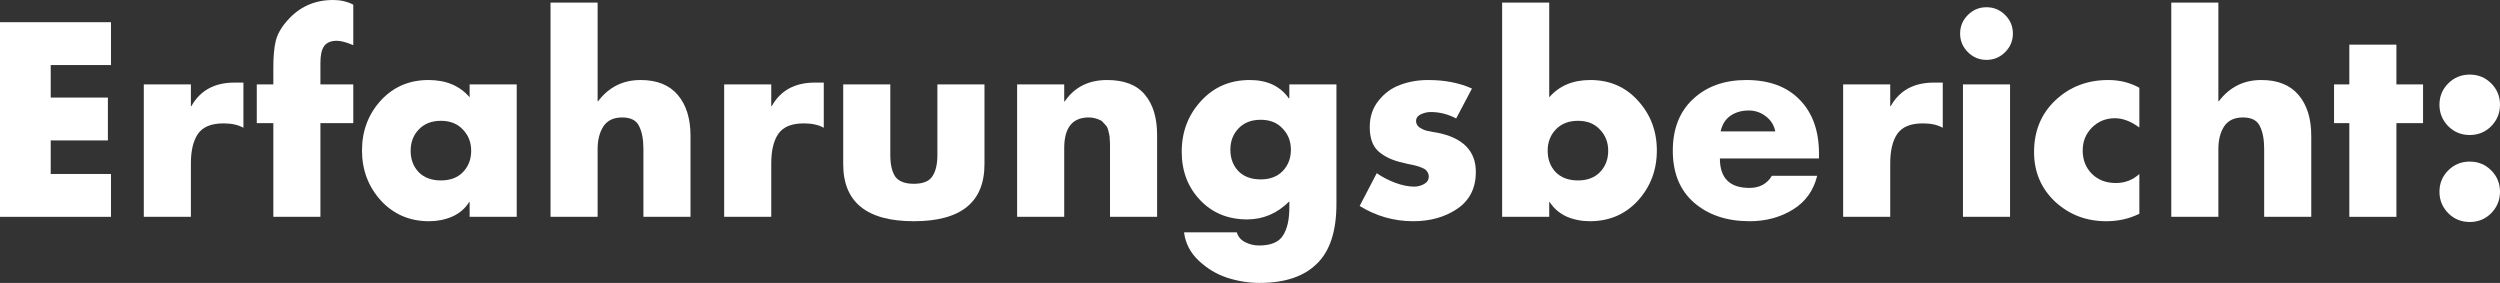 <svg width="433" height="49" viewBox="0 0 433 49" fill="none" xmlns="http://www.w3.org/2000/svg">
<rect x="0" y="0" width="433" height="49" fill="#333333" stroke="none"/>
<path d="M424.037 29.508C425.053 28.494 426.293 27.987 427.757 27.987C429.221 27.987 430.46 28.494 431.476 29.508C432.492 30.521 433 31.758 433 33.218C433 34.649 432.492 35.886 431.476 36.929C430.46 37.942 429.221 38.449 427.757 38.449C426.293 38.449 425.053 37.942 424.037 36.929C423.022 35.886 422.514 34.649 422.514 33.218C422.514 31.758 423.022 30.521 424.037 29.508ZM424.037 14.441C425.053 13.428 426.293 12.921 427.757 12.921C429.221 12.921 430.46 13.428 431.476 14.441C432.492 15.454 433 16.691 433 18.152C433 19.582 432.492 20.819 431.476 21.863C430.46 22.876 429.221 23.383 427.757 23.383C426.293 23.383 425.053 22.876 424.037 21.863C423.022 20.819 422.514 19.582 422.514 18.152C422.514 16.691 423.022 15.454 424.037 14.441Z" fill="white"/>
<path d="M415.058 21.326V37.555H406.903V21.326H404.259V14.62H406.903V7.734H415.058V14.62H419.674V21.326H415.058Z" fill="white"/>
<path d="M376.066 0.447H384.222V17.525H384.312C386.164 15.081 388.614 13.859 391.661 13.859C394.499 13.859 396.65 14.723 398.114 16.452C399.578 18.181 400.31 20.535 400.31 23.516V37.554H392.154V25.796C392.154 24.127 391.9 22.801 391.392 21.817C390.914 20.834 389.943 20.342 388.479 20.342C386.986 20.342 385.895 20.863 385.208 21.907C384.551 22.95 384.222 24.246 384.222 25.796V37.554H376.066V0.447Z" fill="white"/>
<path d="M370.536 15.201V22.086C369.072 21.013 367.668 20.476 366.324 20.476C364.741 20.476 363.411 21.013 362.336 22.086C361.26 23.159 360.723 24.485 360.723 26.065C360.723 27.704 361.26 29.06 362.336 30.133C363.411 31.177 364.785 31.698 366.458 31.698C368.042 31.698 369.401 31.177 370.536 30.133V37.018C368.804 37.883 366.892 38.315 364.8 38.315C361.335 38.315 358.377 37.182 355.928 34.917C353.508 32.622 352.298 29.761 352.298 26.333C352.298 22.697 353.523 19.716 355.972 17.392C358.452 15.037 361.514 13.86 365.159 13.86C367.131 13.86 368.923 14.307 370.536 15.201Z" fill="white"/>
<path d="M348.141 14.62V37.555H339.985V14.62H348.141ZM340.837 2.593C341.733 1.699 342.808 1.252 344.063 1.252C345.318 1.252 346.393 1.699 347.289 2.593C348.186 3.488 348.634 4.561 348.634 5.812C348.634 7.064 348.186 8.137 347.289 9.031C346.393 9.926 345.318 10.373 344.063 10.373C342.808 10.373 341.733 9.926 340.837 9.031C339.94 8.137 339.492 7.064 339.492 5.812C339.492 4.561 339.94 3.488 340.837 2.593Z" fill="white"/>
<path d="M327.388 14.62V18.375H327.478C329.001 15.663 331.481 14.307 334.917 14.307H336.485V22.13C335.589 21.624 334.439 21.37 333.035 21.37C330.913 21.37 329.435 21.981 328.598 23.203C327.792 24.396 327.388 26.095 327.388 28.3V37.555H319.232V14.62H327.388Z" fill="white"/>
<path d="M298.02 22.756H307.475C307.266 21.683 306.728 20.819 305.862 20.163C304.995 19.478 303.995 19.135 302.859 19.135C301.635 19.135 300.574 19.448 299.678 20.074C298.811 20.7 298.259 21.594 298.02 22.756ZM315.048 26.601V27.451H297.885C297.885 30.849 299.588 32.547 302.994 32.547C304.756 32.547 306.056 31.847 306.892 30.446H314.735C314.107 33.01 312.703 34.962 310.522 36.303C308.341 37.644 305.847 38.315 303.039 38.315C299.095 38.315 295.884 37.242 293.404 35.096C290.954 32.95 289.729 29.954 289.729 26.11C289.729 22.324 290.895 19.344 293.225 17.168C295.585 14.962 298.662 13.86 302.456 13.86C306.429 13.86 309.521 15.007 311.732 17.302C313.943 19.567 315.048 22.667 315.048 26.601Z" fill="white"/>
<path d="M260.169 37.554V0.447H268.325V16.855C270.057 14.858 272.432 13.859 275.45 13.859C278.796 13.859 281.544 15.051 283.695 17.436C285.876 19.82 286.966 22.696 286.966 26.064C286.966 29.432 285.876 32.324 283.695 34.738C281.514 37.122 278.736 38.314 275.36 38.314C273.926 38.314 272.582 38.046 271.327 37.51C270.102 36.943 269.131 36.109 268.414 35.006H268.325V37.554H260.169ZM277.108 22.443C276.182 21.43 274.912 20.923 273.299 20.923C271.686 20.923 270.401 21.43 269.445 22.443C268.519 23.427 268.056 24.649 268.056 26.109C268.056 27.599 268.519 28.836 269.445 29.82C270.401 30.774 271.686 31.25 273.299 31.25C274.912 31.25 276.182 30.774 277.108 29.82C278.064 28.836 278.542 27.599 278.542 26.109C278.542 24.649 278.064 23.427 277.108 22.443Z" fill="white"/>
<path d="M254.943 15.335L252.209 20.521C250.805 19.776 249.341 19.403 247.817 19.403C247.22 19.403 246.637 19.538 246.07 19.806C245.532 20.074 245.263 20.462 245.263 20.968C245.263 21.177 245.308 21.37 245.398 21.549C245.487 21.728 245.622 21.892 245.801 22.041C245.98 22.16 246.159 22.265 246.339 22.354C246.518 22.444 246.742 22.533 247.011 22.622C247.31 22.682 247.534 22.727 247.683 22.756C247.862 22.786 248.086 22.831 248.355 22.891C248.654 22.92 248.848 22.95 248.938 22.98C253.389 23.874 255.615 26.139 255.615 29.776C255.615 32.577 254.539 34.708 252.388 36.169C250.267 37.599 247.728 38.315 244.77 38.315C241.454 38.315 238.362 37.436 235.494 35.677L238.452 29.999C239.348 30.625 240.409 31.177 241.633 31.653C242.858 32.1 243.949 32.324 244.905 32.324C245.532 32.324 246.115 32.175 246.652 31.877C247.19 31.579 247.459 31.147 247.459 30.58C247.459 30.253 247.369 29.969 247.19 29.731C247.041 29.463 246.772 29.254 246.383 29.105C245.995 28.926 245.622 28.792 245.263 28.703C244.935 28.613 244.457 28.509 243.829 28.39C243.202 28.241 242.709 28.121 242.35 28.032C240.797 27.615 239.557 26.974 238.631 26.11C237.705 25.215 237.242 23.844 237.242 21.996C237.242 20.208 237.75 18.688 238.765 17.436C239.781 16.155 241.021 15.245 242.485 14.709C243.979 14.143 245.607 13.86 247.369 13.86C250.237 13.86 252.762 14.351 254.943 15.335Z" fill="white"/>
<path d="M231.47 14.62V35.319C231.47 40.059 230.335 43.516 228.065 45.692C225.824 47.897 222.523 49 218.161 49C216.279 49 214.412 48.702 212.56 48.106C210.737 47.51 209.094 46.526 207.63 45.155C206.167 43.784 205.315 42.145 205.076 40.237H214.218C214.427 41.012 214.935 41.593 215.741 41.981C216.458 42.339 217.235 42.517 218.072 42.517C220.103 42.517 221.477 41.951 222.194 40.819C222.941 39.686 223.315 38.062 223.315 35.945V34.872C221.223 36.959 218.789 38.002 216.01 38.002C212.694 38.002 209.976 36.884 207.854 34.649C205.733 32.413 204.673 29.627 204.673 26.288C204.673 22.861 205.778 19.94 207.989 17.526C210.2 15.082 213.023 13.86 216.458 13.86C219.476 13.86 221.731 14.918 223.225 17.034H223.315V14.62H231.47ZM222.15 22.265C221.223 21.251 219.954 20.745 218.34 20.745C216.727 20.745 215.443 21.251 214.487 22.265C213.561 23.248 213.098 24.47 213.098 25.931C213.098 27.421 213.561 28.658 214.487 29.642C215.443 30.595 216.727 31.072 218.34 31.072C219.954 31.072 221.223 30.595 222.15 29.642C223.106 28.658 223.584 27.421 223.584 25.931C223.584 24.47 223.106 23.248 222.15 22.265Z" fill="white"/>
<path d="M184.322 14.62V17.57H184.411C186.084 15.097 188.534 13.86 191.761 13.86C194.718 13.86 196.899 14.709 198.303 16.408C199.707 18.077 200.409 20.402 200.409 23.382V37.555H192.254V26.378C192.254 26.318 192.254 26.095 192.254 25.707C192.254 25.29 192.254 25.022 192.254 24.902C192.254 24.753 192.239 24.5 192.209 24.142C192.209 23.755 192.179 23.472 192.119 23.293C192.089 23.114 192.029 22.861 191.94 22.533C191.85 22.205 191.746 21.967 191.626 21.818C191.507 21.669 191.342 21.49 191.133 21.281C190.954 21.043 190.745 20.879 190.506 20.789C190.267 20.67 189.983 20.566 189.654 20.476C189.326 20.387 188.967 20.342 188.579 20.342C185.741 20.342 184.322 22.116 184.322 25.663V37.555H176.166V14.62H184.322Z" fill="white"/>
<path d="M146.045 14.62H154.201V26.869C154.201 28.479 154.485 29.716 155.052 30.58C155.65 31.415 156.725 31.832 158.279 31.832C159.832 31.832 160.893 31.415 161.46 30.58C162.058 29.716 162.356 28.479 162.356 26.869V14.62H170.512V28.434C170.512 35.021 166.434 38.315 158.279 38.315C150.123 38.315 146.045 35.021 146.045 28.434V14.62Z" fill="white"/>
<path d="M133.581 14.62V18.375H133.67C135.194 15.663 137.673 14.307 141.109 14.307H142.677V22.13C141.781 21.624 140.631 21.37 139.227 21.37C137.106 21.37 135.627 21.981 134.791 23.203C133.984 24.396 133.581 26.095 133.581 28.3V37.555H125.425V14.62H133.581Z" fill="white"/>
<path d="M95.352 0.447H103.507V17.525H103.597C105.449 15.081 107.899 13.859 110.946 13.859C113.784 13.859 115.935 14.723 117.399 16.452C118.863 18.181 119.595 20.535 119.595 23.516V37.554H111.439V25.796C111.439 24.127 111.185 22.801 110.677 21.817C110.199 20.834 109.228 20.342 107.764 20.342C106.271 20.342 105.18 20.863 104.493 21.907C103.836 22.95 103.507 24.246 103.507 25.796V37.554H95.352V0.447Z" fill="white"/>
<path d="M80.175 22.444C79.249 21.43 77.979 20.924 76.366 20.924C74.753 20.924 73.468 21.43 72.512 22.444C71.586 23.427 71.123 24.649 71.123 26.11C71.123 27.6 71.586 28.837 72.512 29.82C73.468 30.774 74.753 31.251 76.366 31.251C77.979 31.251 79.249 30.774 80.175 29.82C81.131 28.837 81.609 27.6 81.609 26.11C81.609 24.649 81.131 23.427 80.175 22.444ZM89.496 14.62V37.555H81.34V35.007H81.25C80.563 36.109 79.592 36.944 78.338 37.51C77.083 38.047 75.739 38.315 74.305 38.315C70.959 38.315 68.18 37.123 65.969 34.738C63.789 32.324 62.698 29.433 62.698 26.065C62.698 22.697 63.774 19.821 65.925 17.436C68.106 15.052 70.869 13.86 74.215 13.86C77.262 13.86 79.637 14.858 81.34 16.855V14.62H89.496Z" fill="white"/>
<path d="M55.497 21.326V37.555H47.342V21.326H44.474V14.62H47.342V11.713C47.342 9.806 47.476 8.286 47.745 7.153C48.014 5.991 48.656 4.828 49.672 3.666C51.763 1.222 54.437 0 57.693 0C58.978 0 60.143 0.268 61.188 0.805V7.824C59.993 7.317 59.038 7.064 58.321 7.064C57.305 7.064 56.573 7.377 56.125 8.003C55.706 8.599 55.497 9.568 55.497 10.909V14.62H61.188V21.326H55.497Z" fill="white"/>
<path d="M33.063 14.62V18.375H33.153C34.676 15.663 37.156 14.307 40.591 14.307H42.16V22.13C41.264 21.624 40.113 21.37 38.709 21.37C36.588 21.37 35.109 21.981 34.273 23.203C33.466 24.396 33.063 26.095 33.063 28.3V37.555H24.907V14.62H33.063Z" fill="white"/>
<path d="M19.224 11.266H8.783V16.899H18.687V24.321H8.783V30.133H19.224V37.555H0V3.845H19.224V11.266Z" fill="white"/>
</svg>
